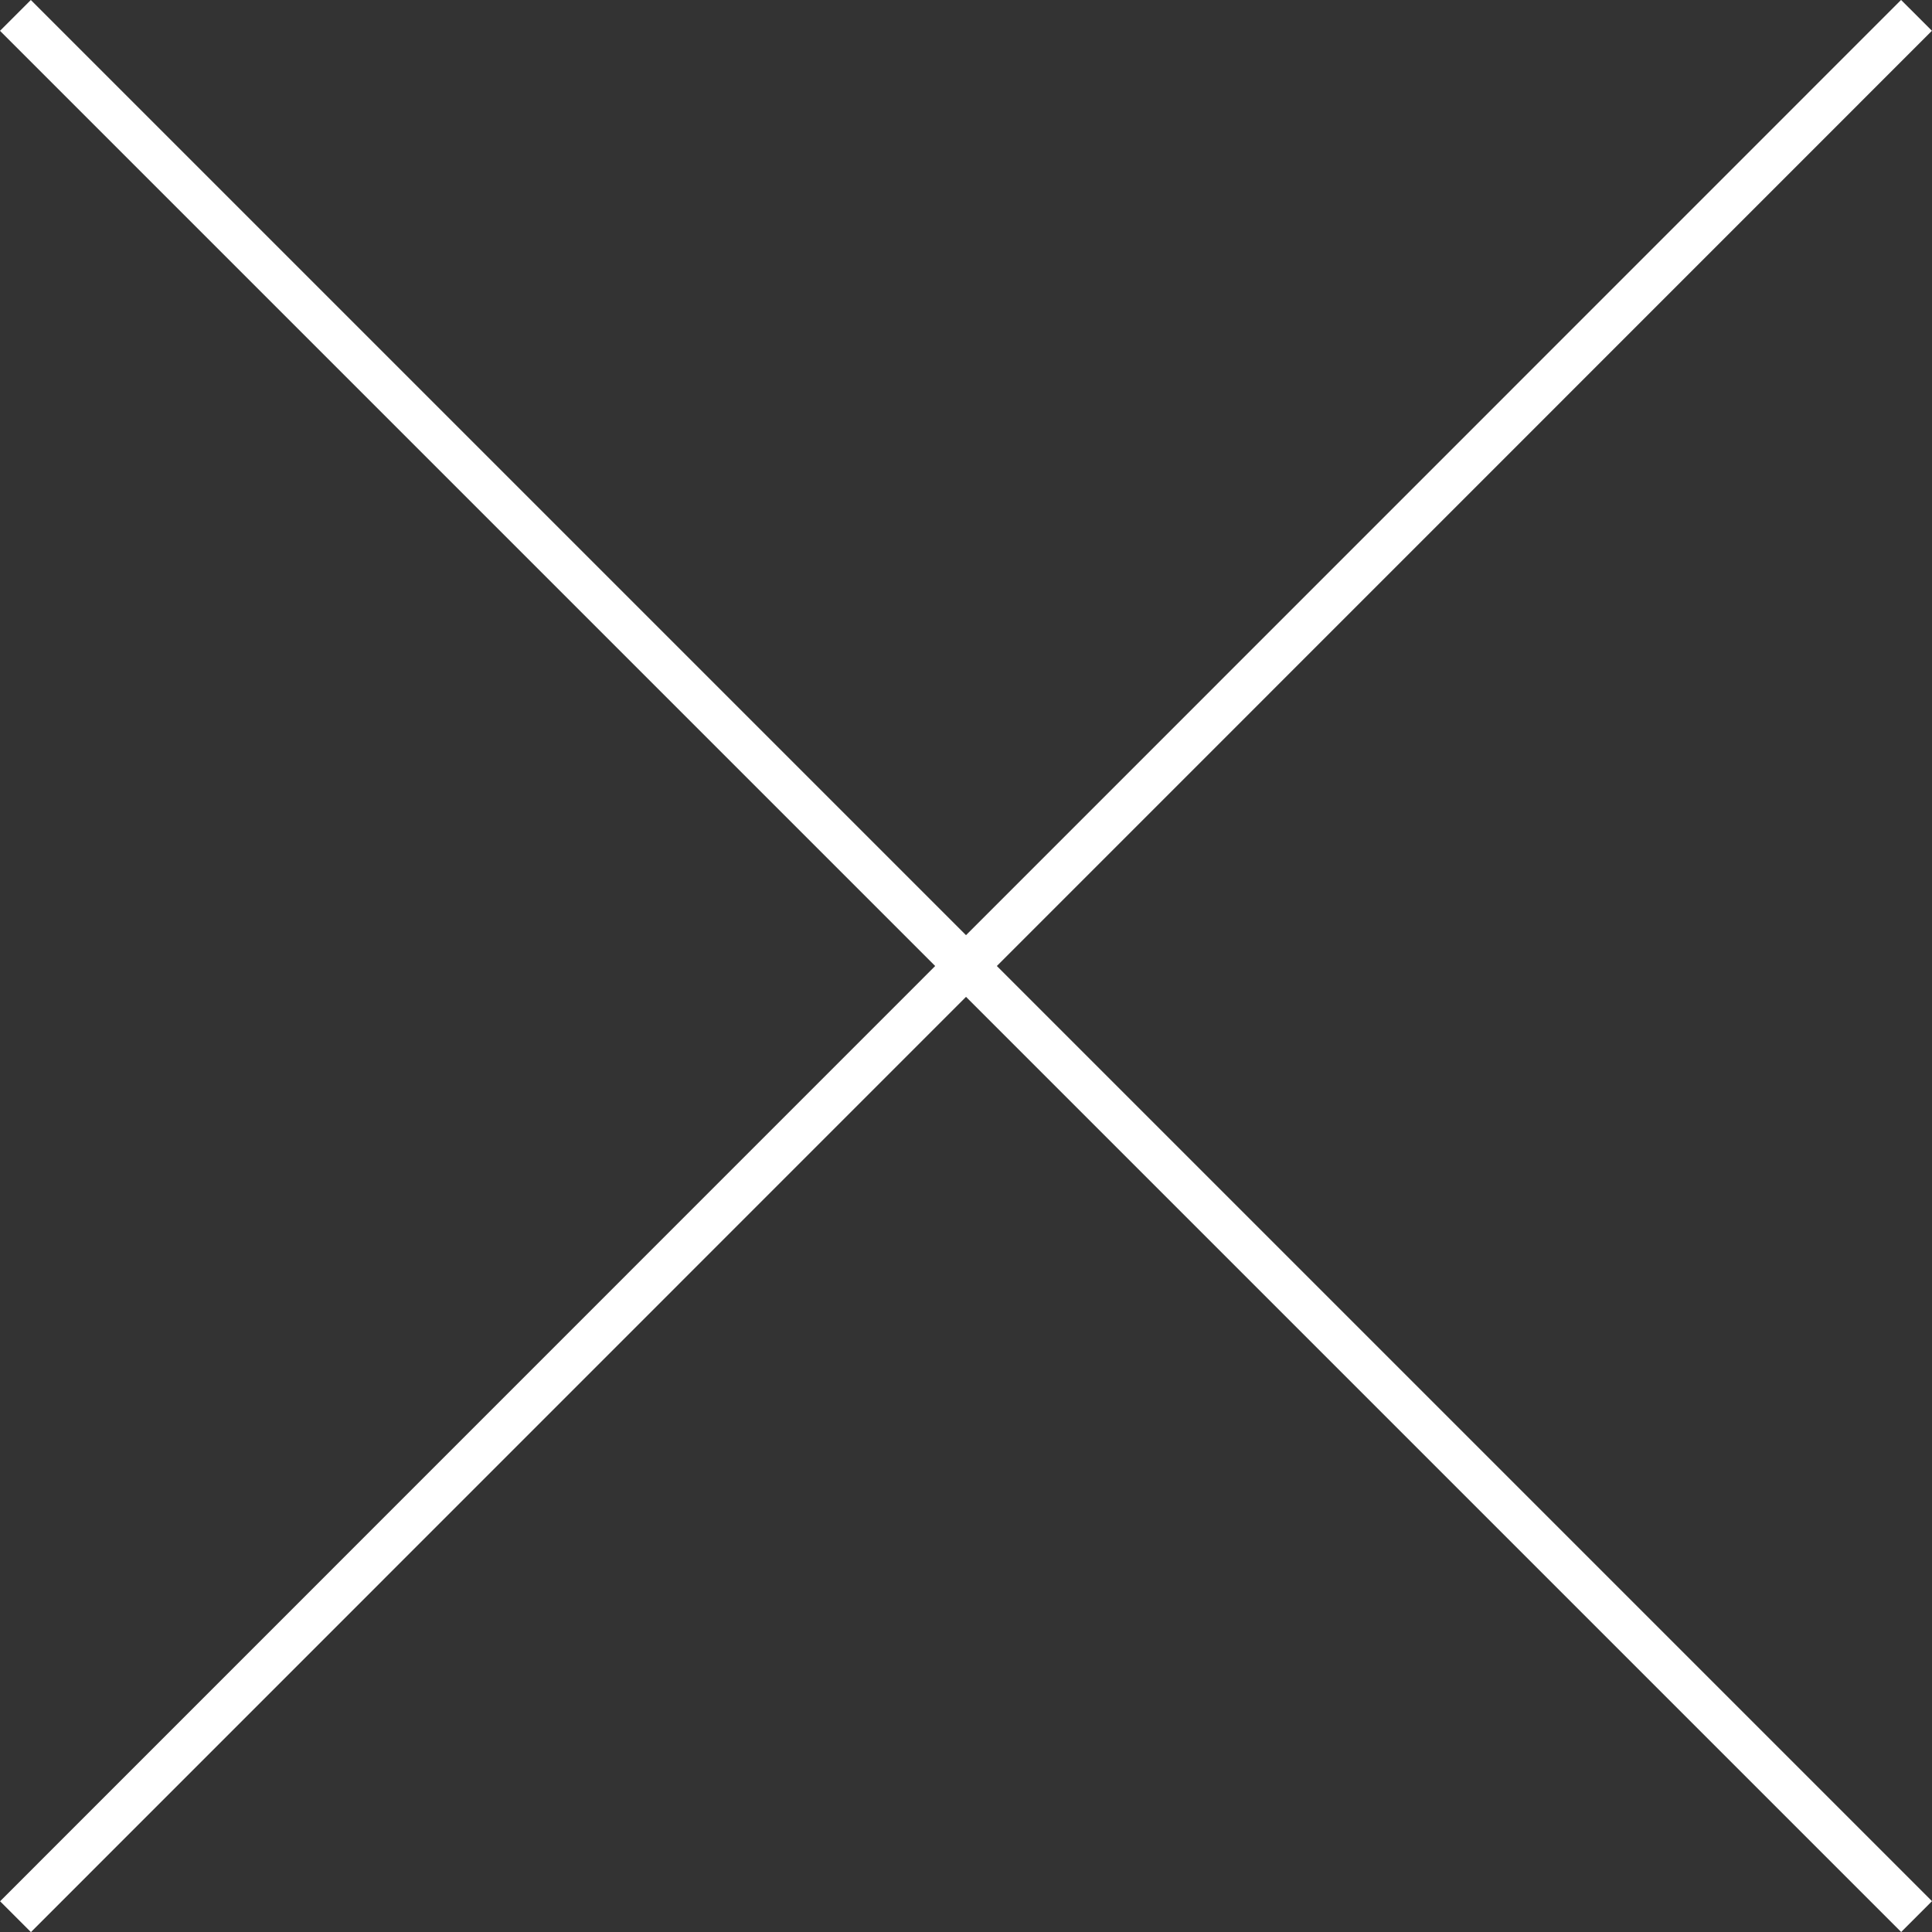 <?xml version="1.0" encoding="UTF-8"?><svg xmlns="http://www.w3.org/2000/svg" viewBox="0 0 159 159"><rect x="0" y="0" width="159" height="159" fill="#333333" stroke="none"/><g id="a"/><g id="b"><g id="c"><g><rect x="-31.136" y="77.706" width="221.271" height="3.589" transform="translate(-32.93 79.511) rotate(-45.005)" style="fill:#fff;"/><rect x="77.706" y="-31.136" width="3.589" height="221.271" transform="translate(-32.93 79.5) rotate(-45)" style="fill:#fff;"/></g></g></g></svg>